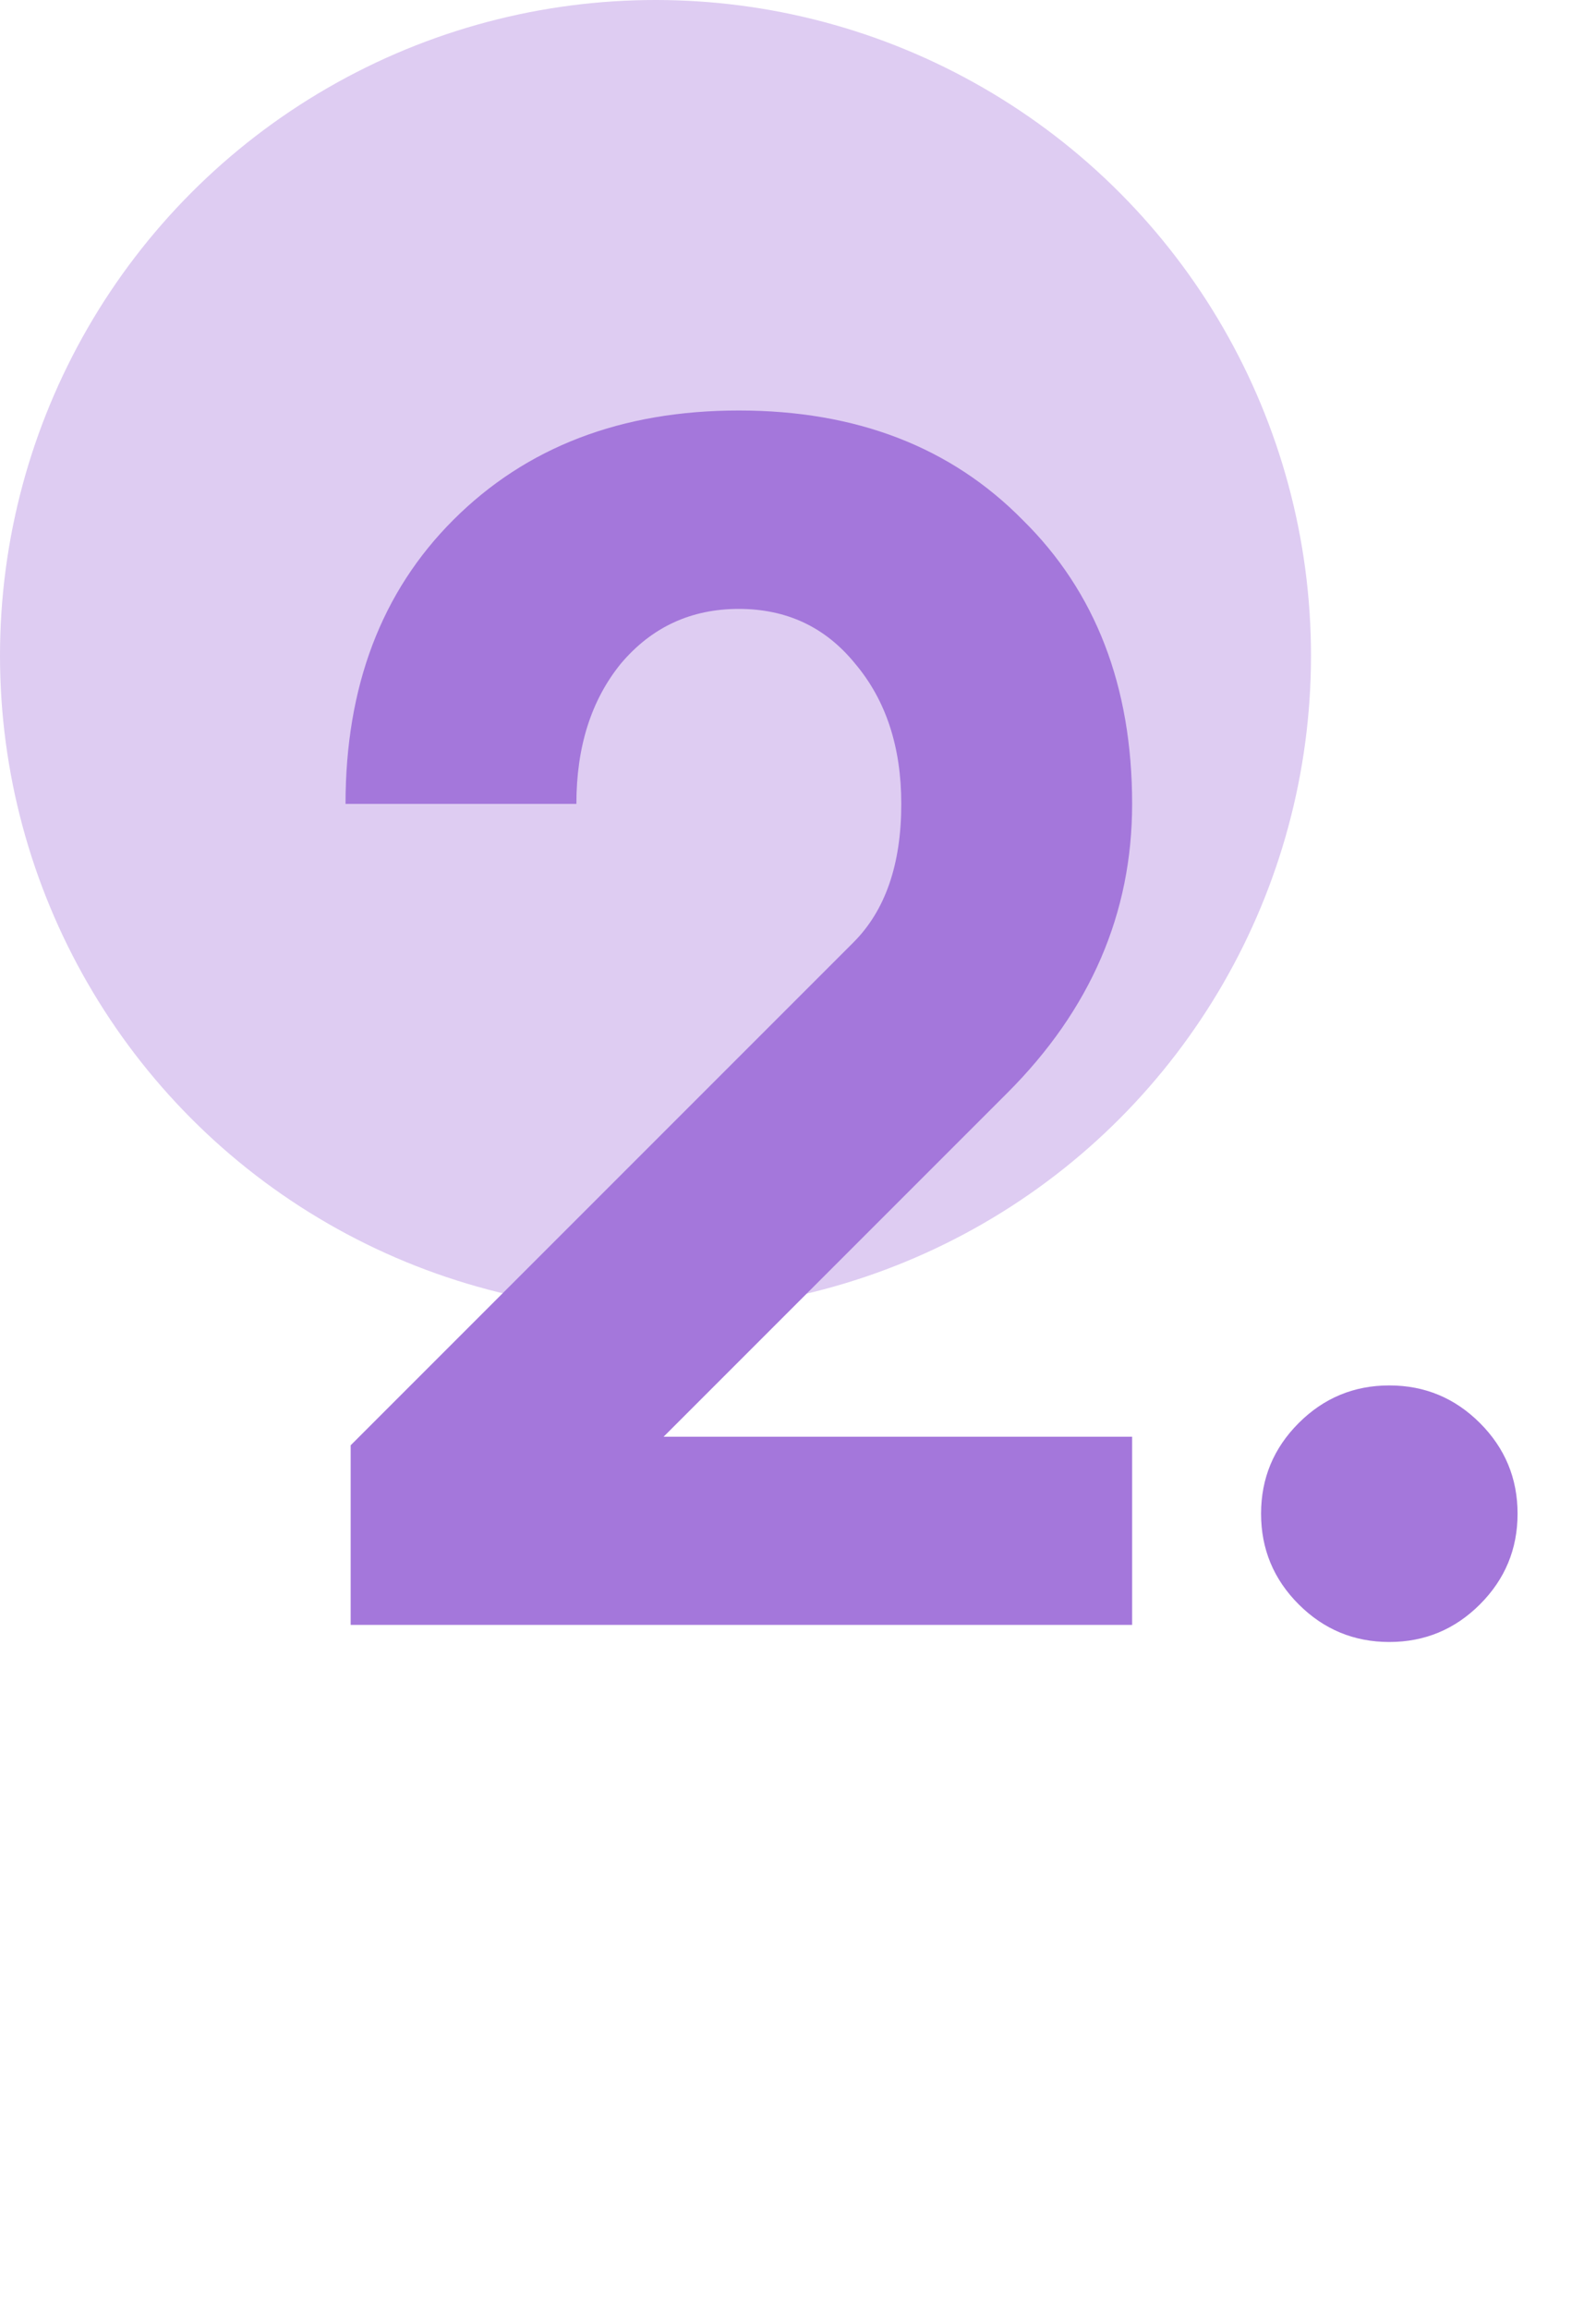 <?xml version="1.0" encoding="UTF-8"?> <svg xmlns="http://www.w3.org/2000/svg" width="56" height="81" viewBox="0 0 56 81" fill="none"> <circle cx="23" cy="23" r="23" fill="#B995E4" fill-opacity="0.48"></circle> <path d="M12.304 57V50.7L29.944 33.06C31.064 31.94 31.624 30.32 31.624 28.2C31.624 26.2 31.084 24.56 30.004 23.28C28.964 22 27.604 21.36 25.924 21.36C24.244 21.36 22.864 22 21.784 23.28C20.744 24.56 20.224 26.2 20.224 28.2H12.124C12.124 24.08 13.384 20.76 15.904 18.24C18.464 15.68 21.804 14.4 25.924 14.4C30.044 14.4 33.364 15.68 35.884 18.24C38.444 20.76 39.724 24.08 39.724 28.2C39.724 32.04 38.264 35.42 35.344 38.34L23.284 50.4H39.724V57H12.304ZM48.748 57.6C47.508 57.6 46.448 57.16 45.568 56.28C44.688 55.4 44.248 54.34 44.248 53.1C44.248 51.86 44.688 50.8 45.568 49.92C46.448 49.04 47.508 48.6 48.748 48.6C49.988 48.6 51.048 49.04 51.928 49.92C52.808 50.8 53.248 51.86 53.248 53.1C53.248 54.34 52.808 55.4 51.928 56.28C51.048 57.16 49.988 57.6 48.748 57.6Z" fill="#A477DB"></path> </svg> 